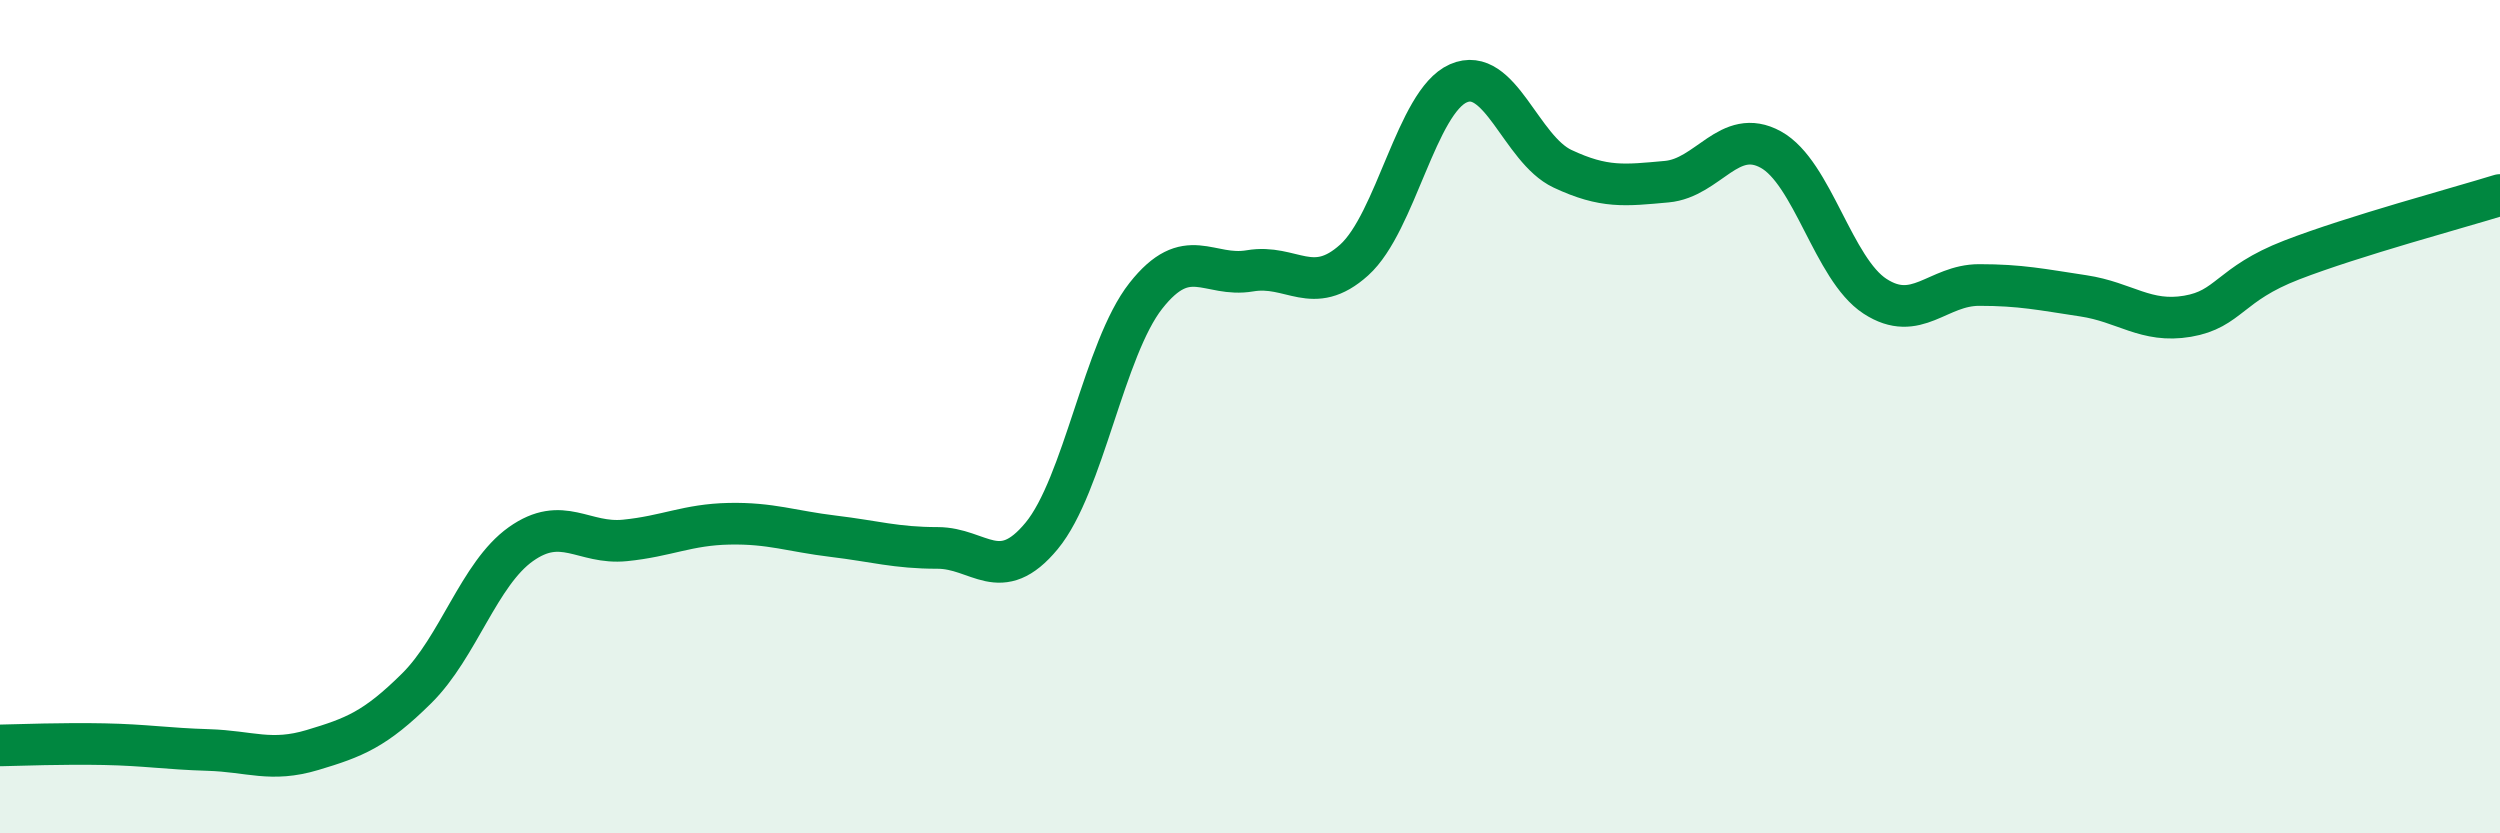 
    <svg width="60" height="20" viewBox="0 0 60 20" xmlns="http://www.w3.org/2000/svg">
      <path
        d="M 0,17.89 C 0.5,17.88 1.5,17.84 2.5,17.86 C 3.5,17.88 4,17.97 5,18 C 6,18.03 6.5,18.3 7.5,18 C 8.5,17.7 9,17.51 10,16.52 C 11,15.53 11.5,13.77 12.5,13.06 C 13.5,12.35 14,13.07 15,12.97 C 16,12.87 16.5,12.59 17.5,12.57 C 18.5,12.55 19,12.75 20,12.87 C 21,12.99 21.5,13.15 22.5,13.15 C 23.5,13.15 24,14.07 25,12.86 C 26,11.65 26.5,8.37 27.5,7.1 C 28.5,5.83 29,6.67 30,6.5 C 31,6.33 31.5,7.14 32.5,6.24 C 33.5,5.34 34,2.44 35,2 C 36,1.56 36.5,3.58 37.5,4.05 C 38.5,4.52 39,4.45 40,4.36 C 41,4.27 41.5,3.04 42.5,3.59 C 43.5,4.14 44,6.46 45,7.11 C 46,7.76 46.5,6.84 47.5,6.84 C 48.5,6.84 49,6.95 50,7.1 C 51,7.25 51.5,7.76 52.5,7.59 C 53.5,7.42 53.5,6.82 55,6.24 C 56.5,5.66 59,4.99 60,4.68L60 20L0 20Z"
        fill="#008740"
        opacity="0.1"
        stroke-linecap="round"
        stroke-linejoin="round"
      />
      <path
        d="M 0,17.89 C 0.5,17.88 1.5,17.84 2.5,17.86 C 3.5,17.88 4,17.97 5,18 C 6,18.03 6.5,18.3 7.5,18 C 8.5,17.7 9,17.51 10,16.52 C 11,15.53 11.5,13.77 12.5,13.06 C 13.5,12.35 14,13.07 15,12.97 C 16,12.87 16.5,12.59 17.5,12.57 C 18.5,12.55 19,12.75 20,12.87 C 21,12.99 21.5,13.15 22.5,13.15 C 23.5,13.15 24,14.07 25,12.86 C 26,11.65 26.5,8.37 27.5,7.1 C 28.5,5.83 29,6.67 30,6.5 C 31,6.33 31.5,7.14 32.5,6.24 C 33.5,5.34 34,2.44 35,2 C 36,1.56 36.5,3.58 37.5,4.05 C 38.5,4.52 39,4.45 40,4.36 C 41,4.27 41.5,3.04 42.5,3.59 C 43.5,4.14 44,6.46 45,7.11 C 46,7.76 46.5,6.84 47.5,6.84 C 48.5,6.84 49,6.95 50,7.1 C 51,7.25 51.5,7.76 52.5,7.59 C 53.5,7.42 53.5,6.82 55,6.24 C 56.5,5.66 59,4.99 60,4.68"
        stroke="#008740"
        stroke-width="1"
        fill="none"
        stroke-linecap="round"
        stroke-linejoin="round"
      />
    </svg>
  
